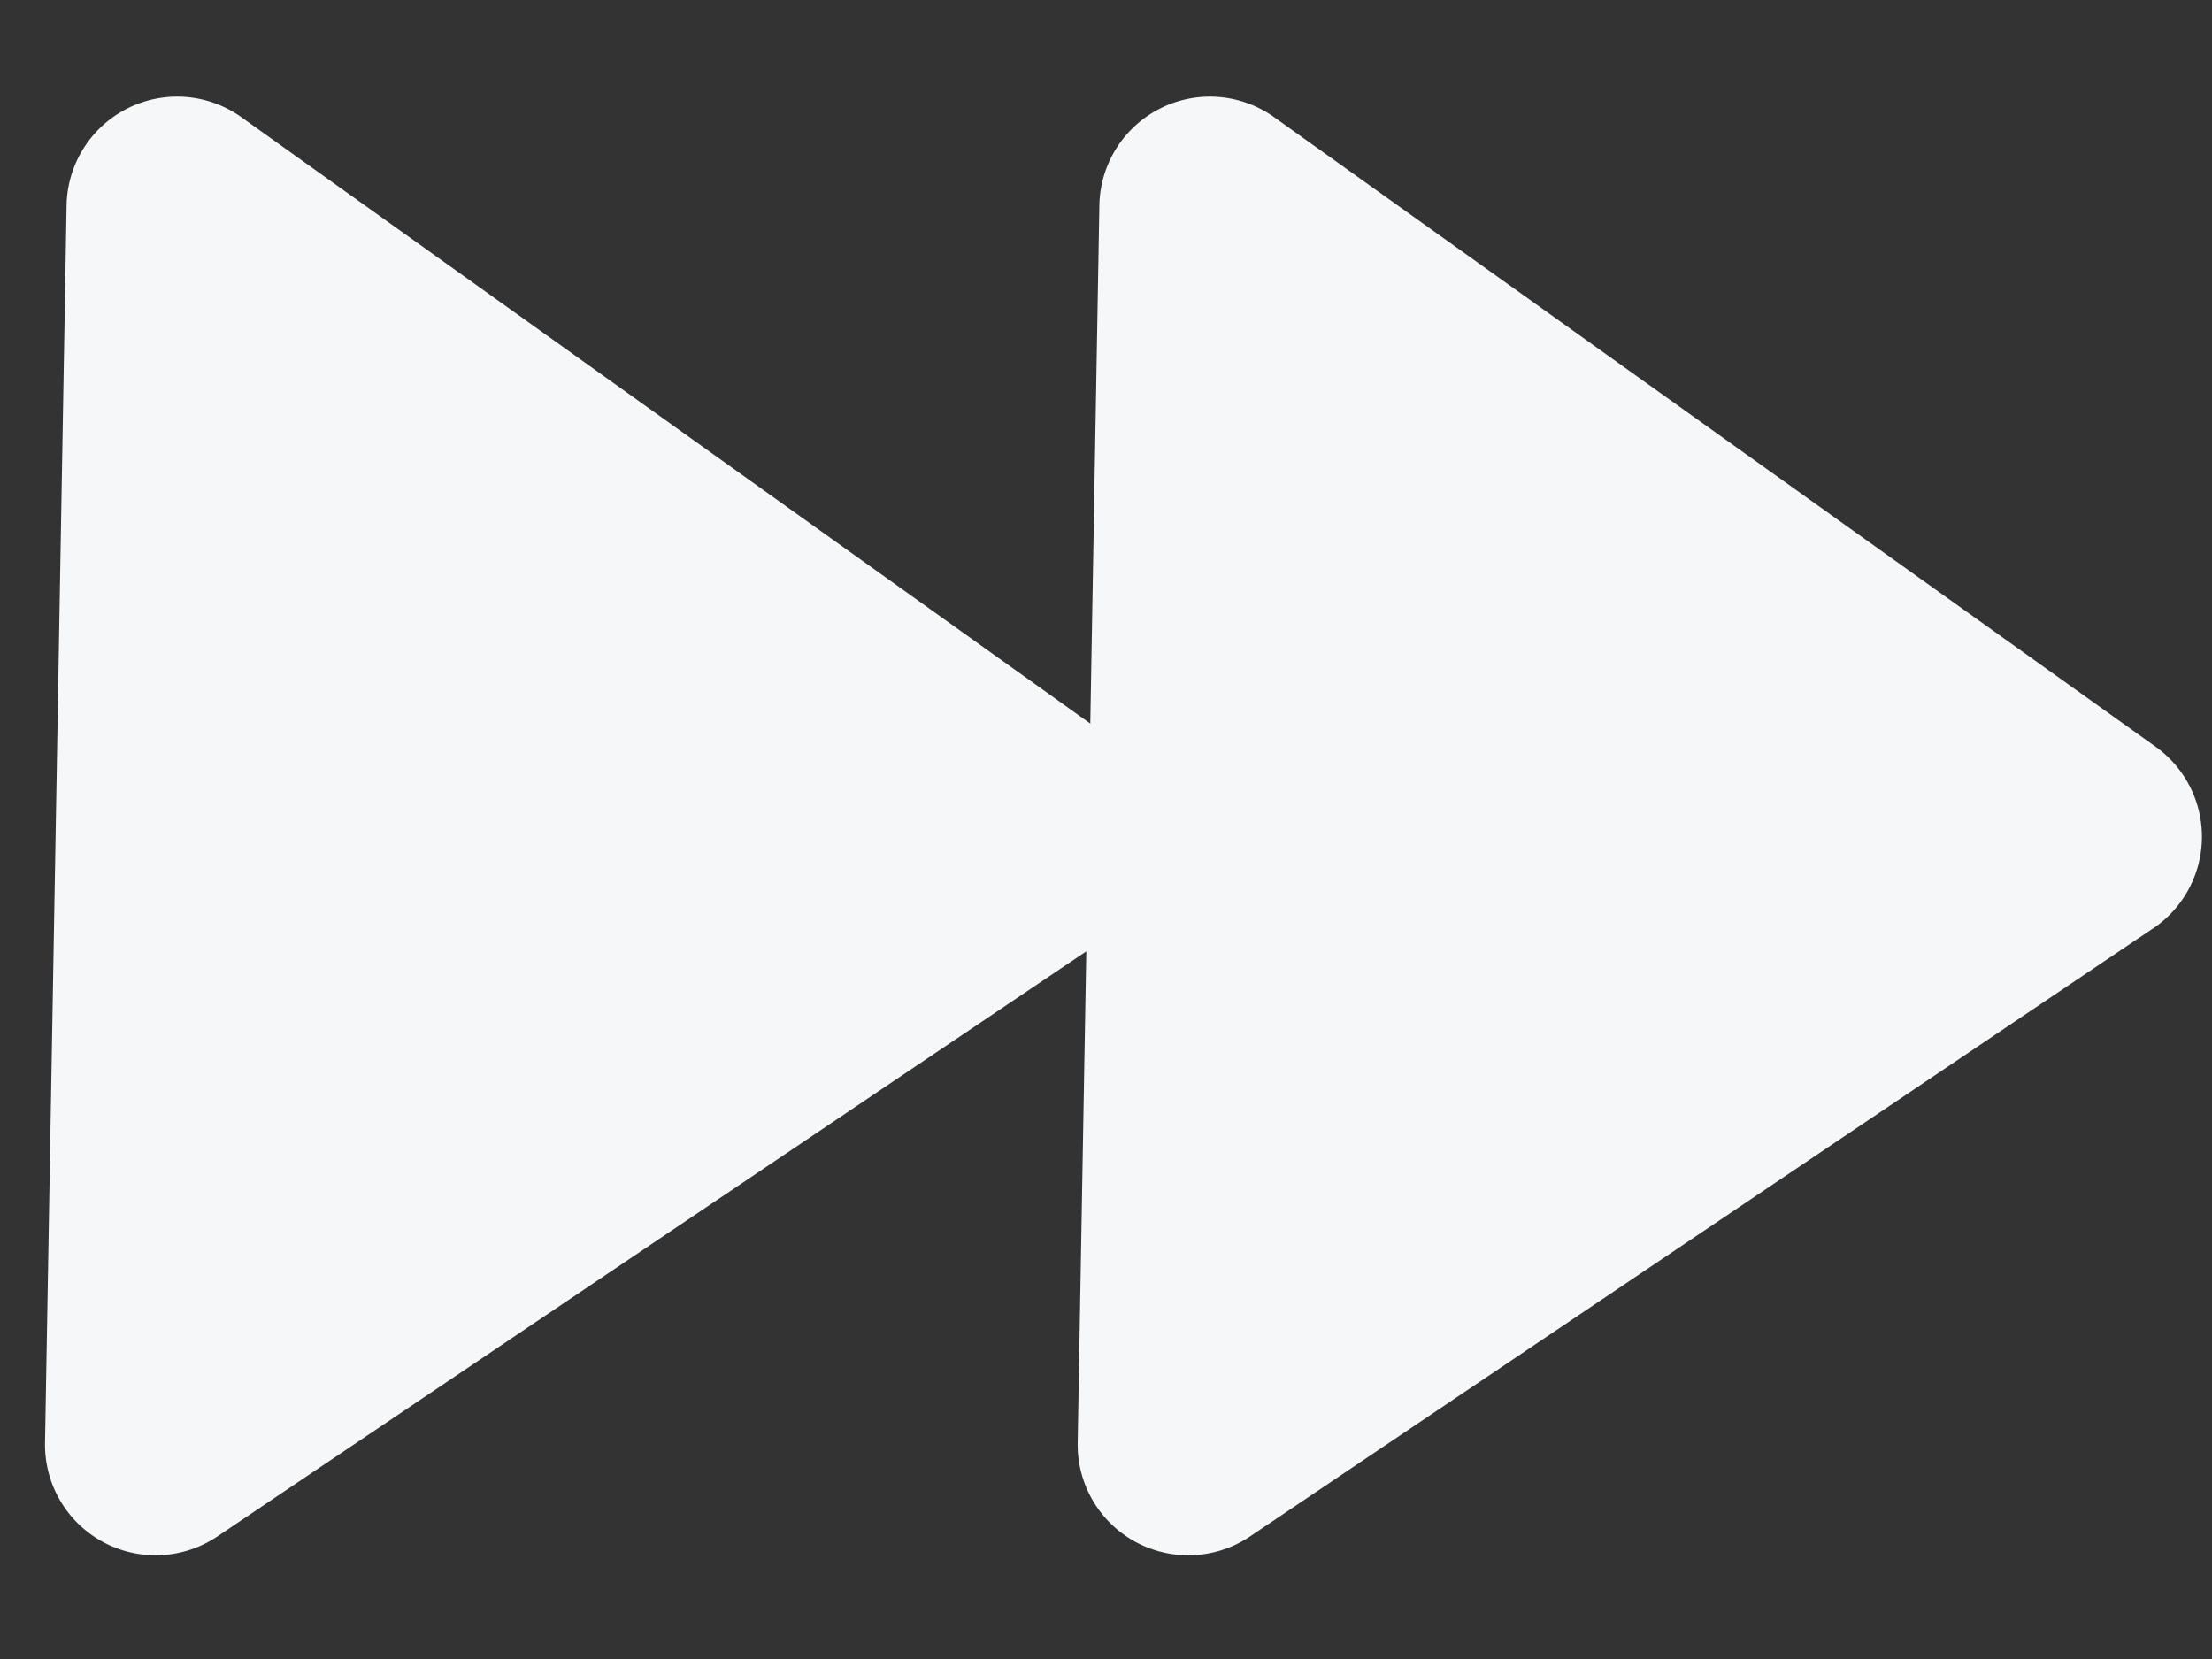 <svg xmlns="http://www.w3.org/2000/svg" width="20" height="15" viewBox="0 0 20 15">
  <rect x="0" y="0" width="20" height="15" fill="#333333" stroke="none"/>
  <g fill="#F6F7F9" fill-rule="nonzero">
    <path d="M19.466 8.395l-8.164 5.497a1 1 0 0 1-1.558-.847L9.94 1.857a1 1 0 0 1 1.581-.797l7.97 5.692a1 1 0 0 1-.024 1.643z"/>
    <path d="M10.129 8.395l-8.164 5.497a1 1 0 0 1-1.558-.847L.602 1.857a1 1 0 0 1 1.581-.797l7.969 5.692a1 1 0 0 1-.023 1.643z"/>
  </g>
</svg>
